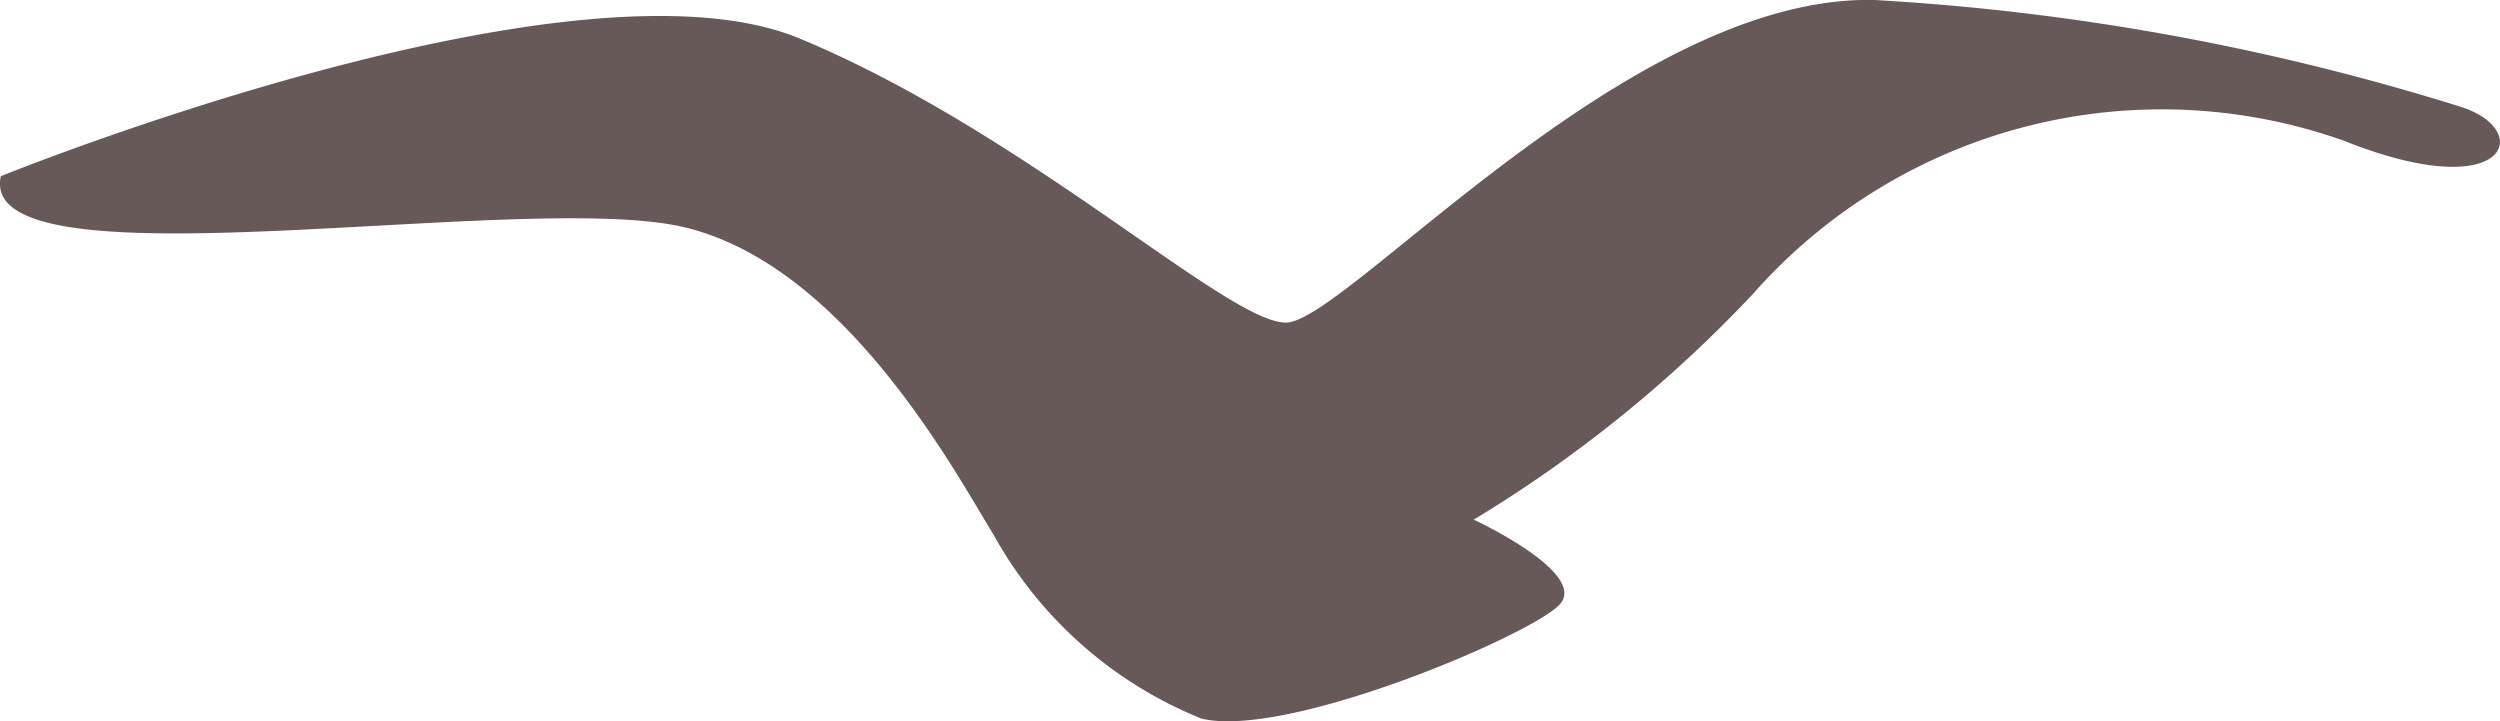 <svg xmlns="http://www.w3.org/2000/svg" xmlns:xlink="http://www.w3.org/1999/xlink" width="31.113" height="8.976" viewBox="0 0 31.113 8.976">
  <defs>
    <clipPath id="clip-path">
      <rect id="Rectangle_14685" data-name="Rectangle 14685" width="31.113" height="8.976" fill="#675958"/>
    </clipPath>
  </defs>
  <g id="Group_34396" data-name="Group 34396" transform="translate(0 0)">
    <g id="Group_34392" data-name="Group 34392" transform="translate(0 0)" clip-path="url(#clip-path)">
      <path id="Path_64541" data-name="Path 64541" d="M8.516,2.828c1.99.474,3.355,3.019,3.855,3.837a5.156,5.156,0,0,0,2.582,2.278c1.053.255,4.054-1.018,4.448-1.41s-1.06-1.066-1.06-1.066A16.466,16.466,0,0,0,21.82,3.654a6.779,6.779,0,0,1,7.357-1.9c2.051.818,2.373-.145,1.43-.43A30.123,30.123,0,0,0,23.329,0C20.264-.073,16.738,4.024,16,4.015S12.777,1.655,9.954.48.01,2.193.01,2.193c-.315,1.446,6.514.161,8.506.635" transform="translate(0 0)" fill="#675958"/>
    </g>
  </g>
</svg>
